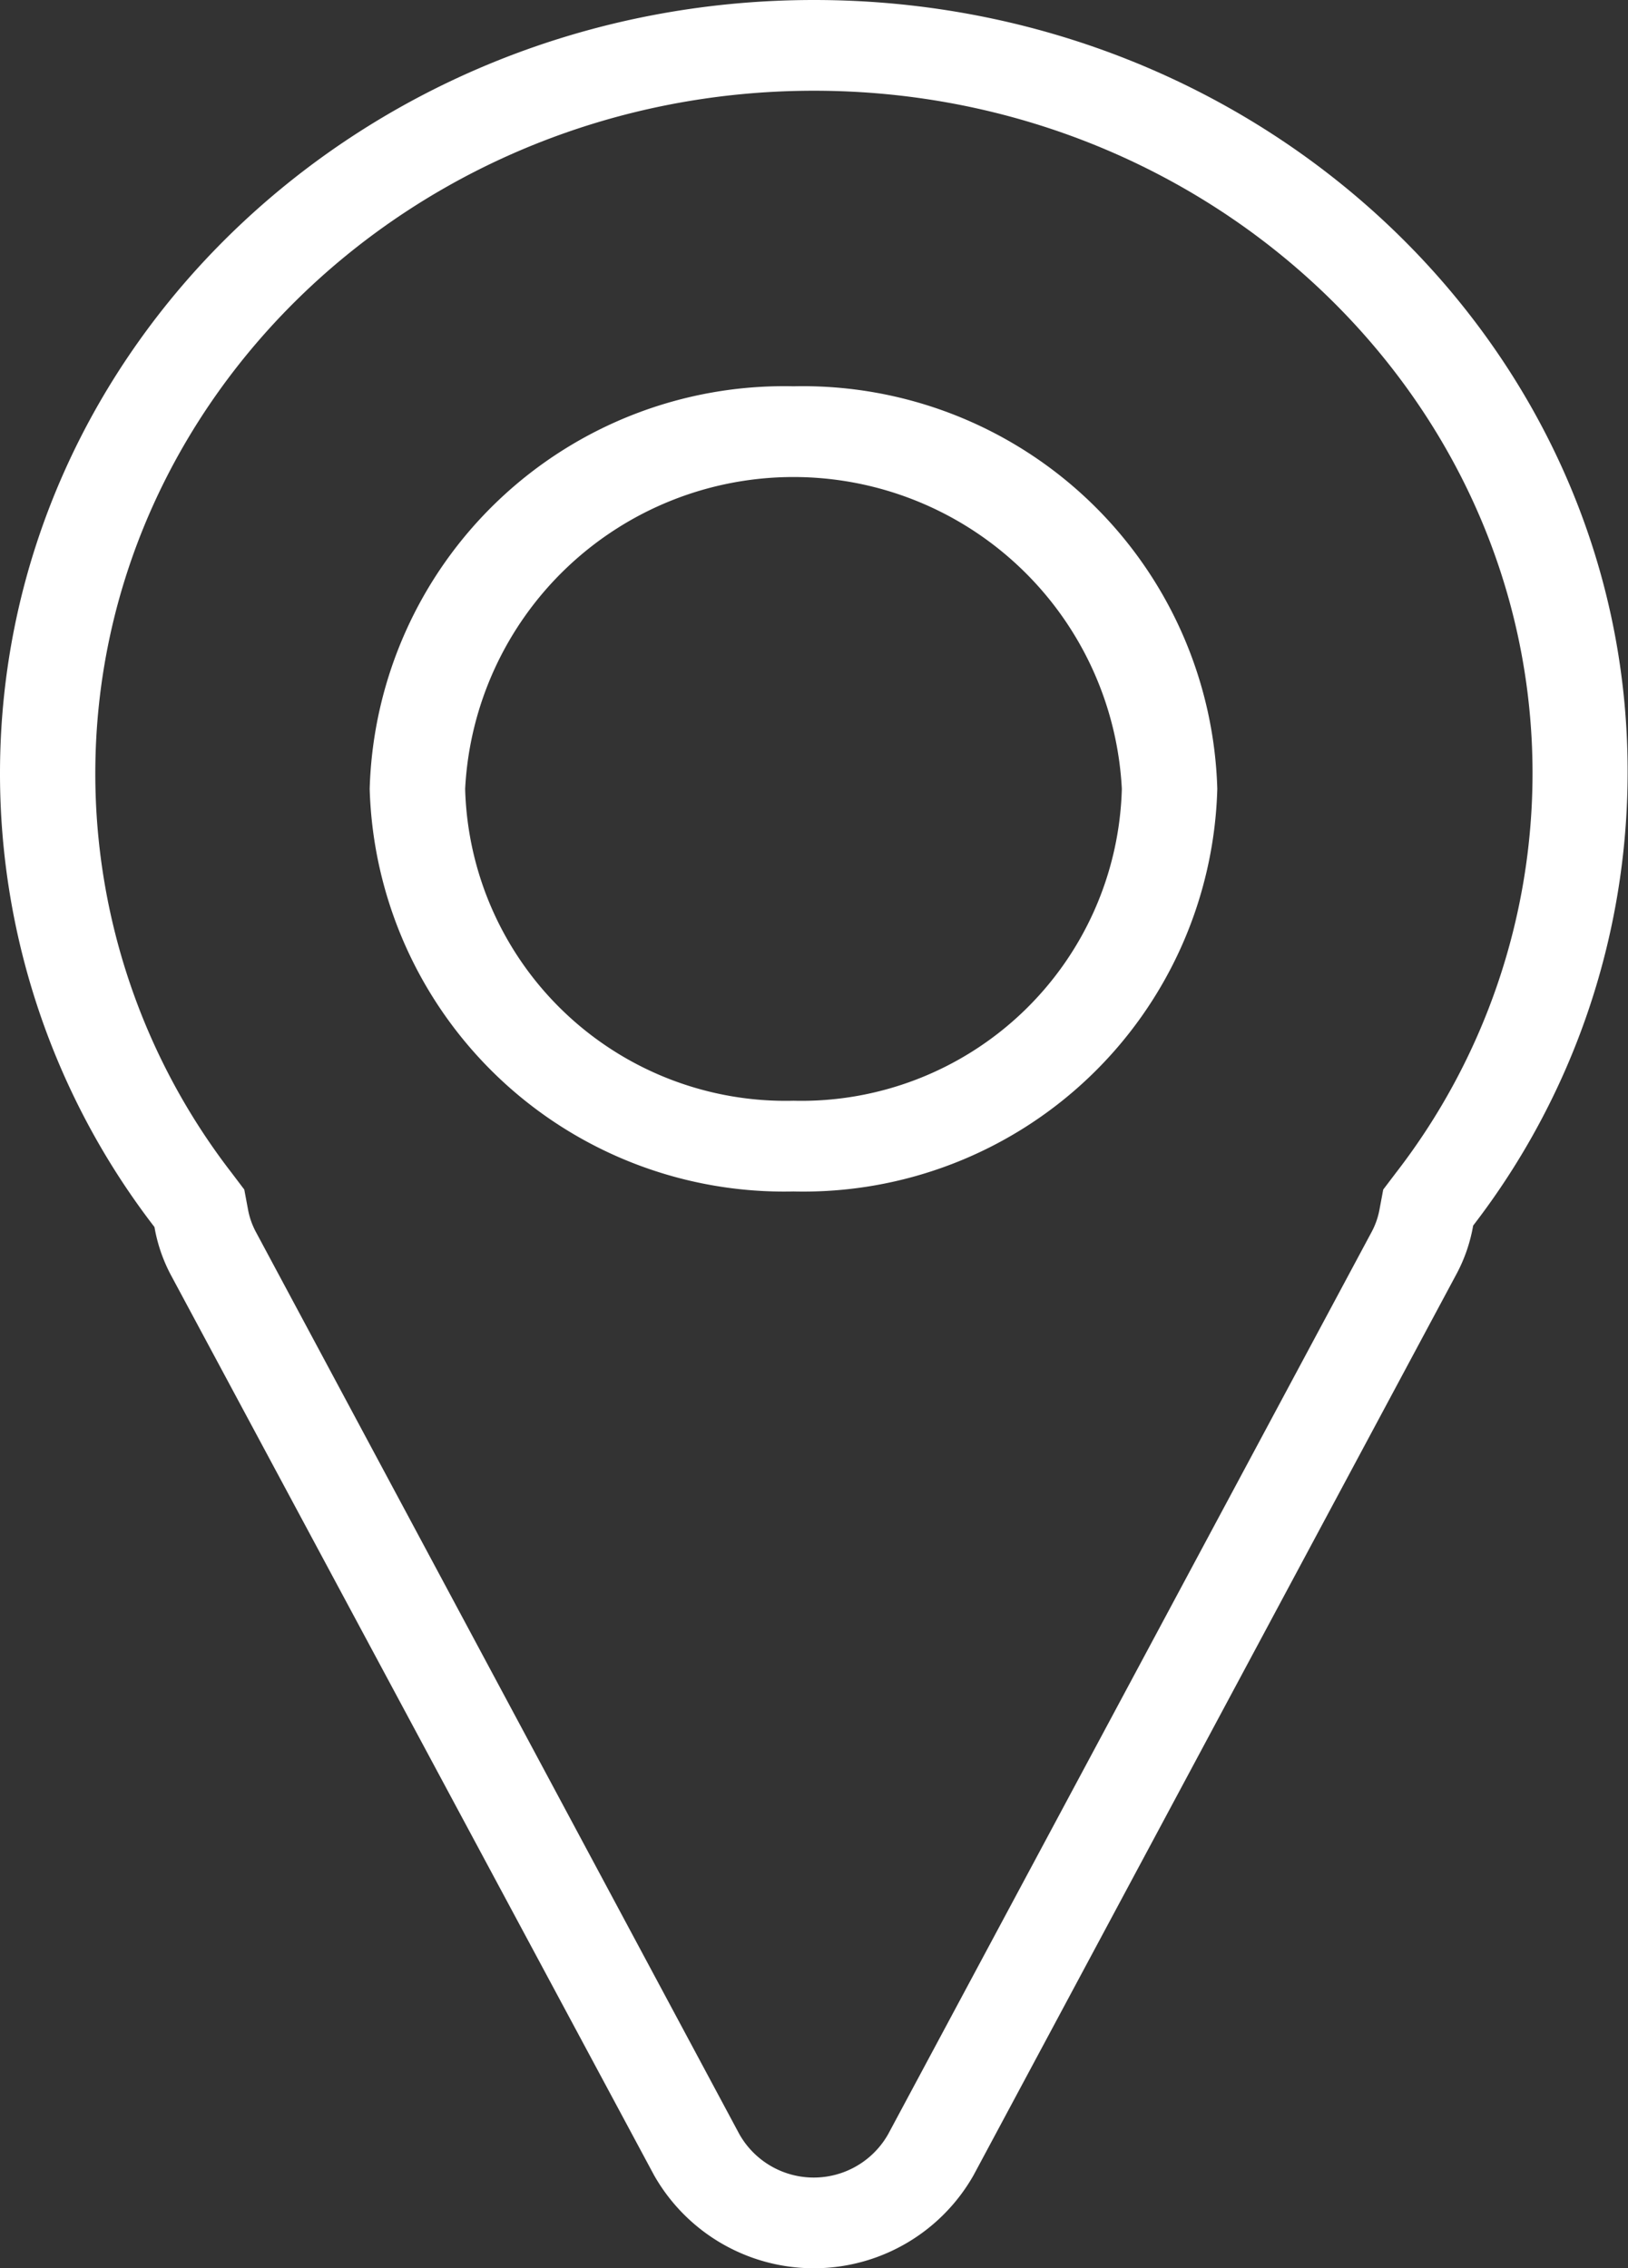 <svg xmlns="http://www.w3.org/2000/svg" width="29.963" height="41.749" viewBox="0 0 29.963 41.749">
  <rect x="0" y="0" width="29.963" height="41.749" fill="#333333" stroke="none"/>
  <path id="Path_44" data-name="Path 44" d="M30.892,4.17c7.291,0,13.224,5.634,13.224,12.565A12.021,12.021,0,0,1,41.6,24.089l-.232.306-.07.374a1.415,1.415,0,0,1-.145.409l-8.895,16.6a1.573,1.573,0,0,1-2.742,0l-8.895-16.6a1.415,1.415,0,0,1-.145-.409l-.07-.374-.233-.308a12.02,12.02,0,0,1-2.509-7.352C17.668,9.8,23.6,4.17,30.892,4.17m-.378,20.26a7.62,7.62,0,0,0,7.8-7.41,7.631,7.631,0,0,0-7.8-7.41,7.631,7.631,0,0,0-7.8,7.41,7.631,7.631,0,0,0,7.8,7.41M30.892,2.5C22.616,2.5,15.91,8.872,15.91,16.735a13.672,13.672,0,0,0,2.843,8.35,2.949,2.949,0,0,0,.3.879l8.895,16.573a3.38,3.38,0,0,0,5.88,0l8.895-16.6a2.949,2.949,0,0,0,.3-.879,13.672,13.672,0,0,0,2.843-8.35C45.873,8.872,39.167,2.5,30.892,2.5Zm-.378,20.26a5.9,5.9,0,0,1-6.043-5.74,6.051,6.051,0,0,1,12.086,0A5.9,5.9,0,0,1,30.514,22.76Z" transform="translate(-15.91 -2.5)" fill="#fff"/>
</svg>
